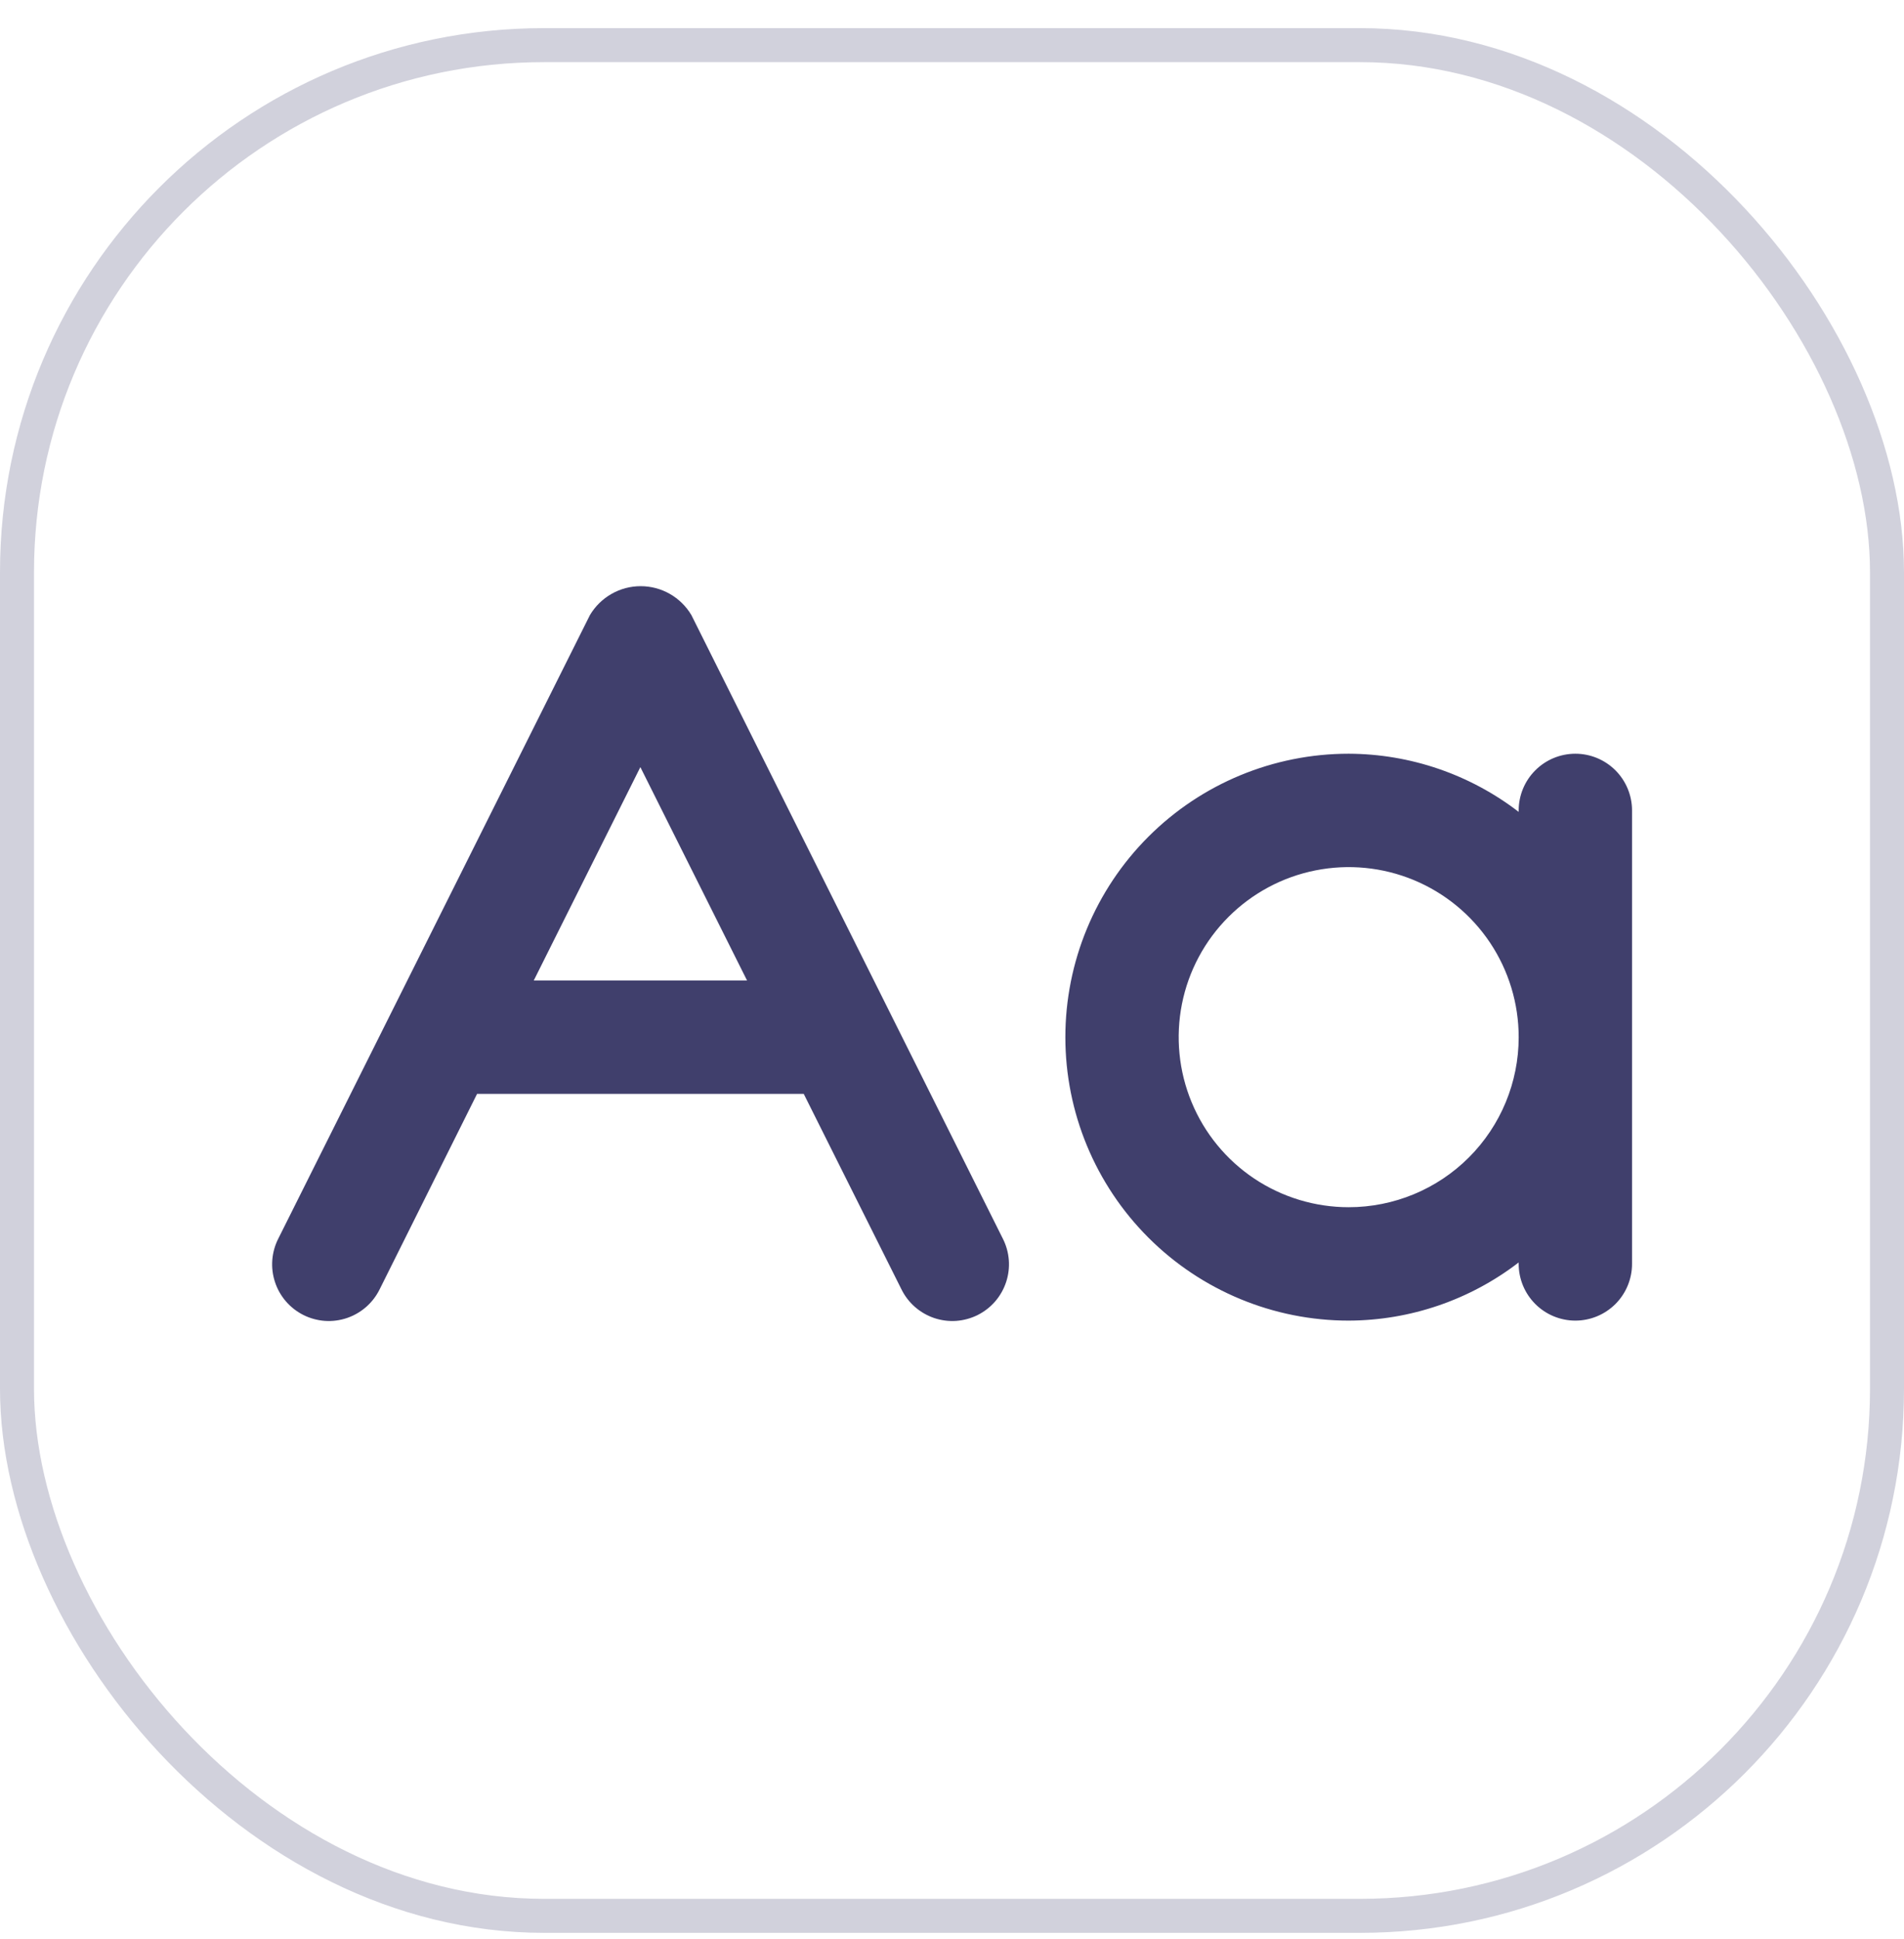 <svg width="56" height="57" viewBox="0 0 56 57" fill="none" xmlns="http://www.w3.org/2000/svg">
<rect x="0.5" y="1.327" width="55" height="55" rx="15.5" stroke="#D1D1DC"/>
<g clip-path="url(#clip0_15778_9533)">
<path d="M20.334 18.082C20.18 17.824 19.962 17.61 19.701 17.461C19.439 17.312 19.144 17.234 18.843 17.234C18.542 17.234 18.247 17.312 17.986 17.461C17.724 17.61 17.506 17.824 17.352 18.082L8.186 36.415C8.086 36.611 8.026 36.825 8.009 37.044C7.992 37.264 8.019 37.484 8.088 37.693C8.156 37.902 8.266 38.095 8.41 38.262C8.553 38.428 8.729 38.564 8.926 38.663C9.122 38.761 9.337 38.819 9.556 38.835C9.775 38.85 9.996 38.821 10.204 38.751C10.412 38.68 10.605 38.569 10.77 38.424C10.935 38.279 11.07 38.103 11.167 37.905L14.032 32.16H23.639L26.512 37.905C26.609 38.103 26.744 38.279 26.909 38.424C27.075 38.569 27.267 38.68 27.475 38.751C27.684 38.821 27.904 38.85 28.123 38.835C28.343 38.819 28.557 38.761 28.754 38.663C28.951 38.564 29.126 38.428 29.27 38.262C29.414 38.095 29.523 37.902 29.592 37.693C29.661 37.484 29.688 37.264 29.671 37.044C29.654 36.825 29.594 36.611 29.494 36.415L20.334 18.082ZM15.699 28.827L18.834 22.554L21.972 28.827H15.699Z" fill="#403F6C"/>
<path d="M46.334 22.16C45.892 22.16 45.468 22.336 45.156 22.648C44.843 22.961 44.667 23.385 44.667 23.827V23.87C43.233 22.767 41.476 22.166 39.667 22.16C37.457 22.16 35.338 23.038 33.775 24.601C32.212 26.164 31.334 28.283 31.334 30.494C31.334 32.704 32.212 34.823 33.775 36.386C35.338 37.949 37.457 38.827 39.667 38.827C41.476 38.821 43.233 38.22 44.667 37.117V37.16C44.667 37.602 44.843 38.026 45.156 38.339C45.468 38.651 45.892 38.827 46.334 38.827C46.776 38.827 47.2 38.651 47.513 38.339C47.825 38.026 48.001 37.602 48.001 37.16V23.827C48.001 23.385 47.825 22.961 47.513 22.648C47.2 22.336 46.776 22.16 46.334 22.16ZM39.667 35.493C38.678 35.493 37.712 35.2 36.889 34.651C36.067 34.101 35.426 33.321 35.048 32.407C34.669 31.493 34.571 30.488 34.763 29.518C34.956 28.548 35.432 27.657 36.132 26.958C36.831 26.259 37.722 25.782 38.692 25.59C39.662 25.397 40.667 25.496 41.581 25.874C42.494 26.253 43.275 26.893 43.825 27.716C44.374 28.538 44.667 29.505 44.667 30.494C44.667 31.82 44.141 33.091 43.203 34.029C42.265 34.967 40.993 35.493 39.667 35.493Z" fill="#403F6C"/>
</g>
<defs>
<clipPath id="clip0_15778_9533">
<rect width="40" height="40" fill="white" transform="translate(8 8.827)"/>
</clipPath>
</defs>
</svg>
